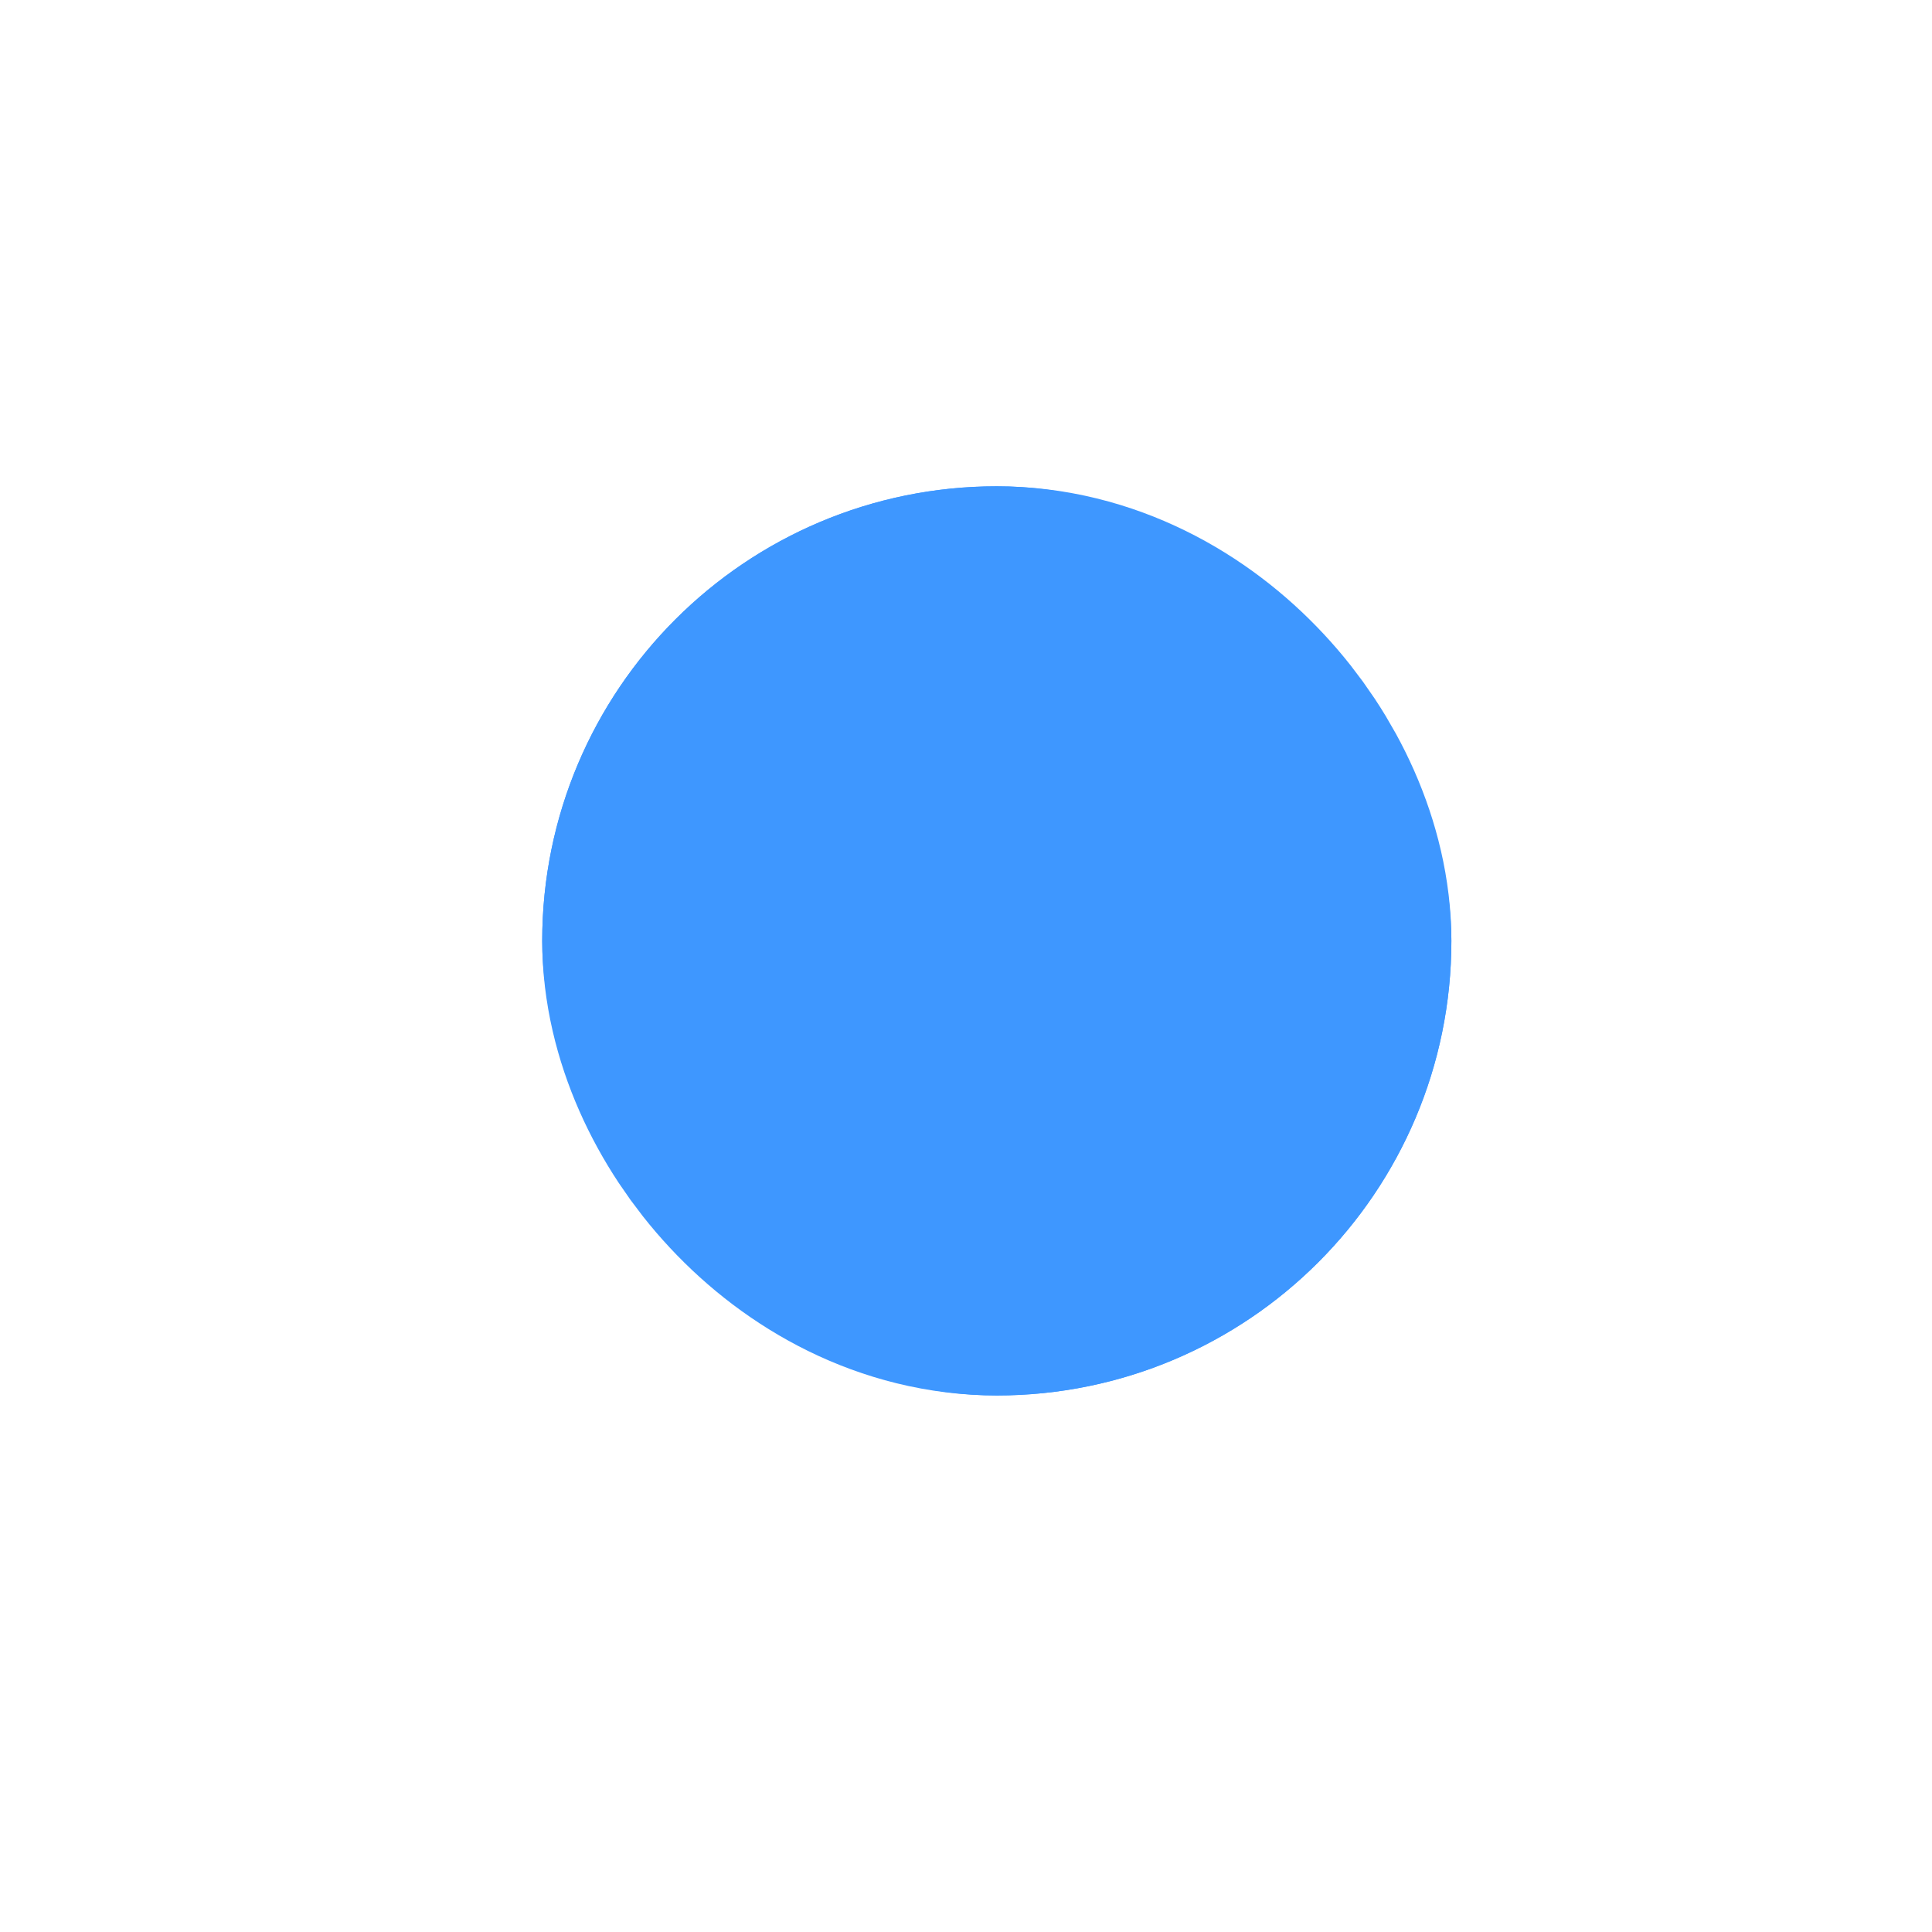 <?xml version="1.0" encoding="UTF-8"?> <svg xmlns="http://www.w3.org/2000/svg" width="17" height="17" viewBox="0 0 17 17" fill="none"><g filter="url(#filter0_d_0_172)"><rect x="4.771" y="4.279" width="8" height="8" rx="4" fill="#3E97FF"></rect><rect x="6.771" y="6.279" width="4" height="4" rx="2" stroke="#3E97FF" stroke-width="4"></rect></g><defs><filter id="filter0_d_0_172" x="0.771" y="0.279" width="16" height="16" filterUnits="userSpaceOnUse" color-interpolation-filters="sRGB"><feFlood flood-opacity="0" result="BackgroundImageFix"></feFlood><feColorMatrix in="SourceAlpha" type="matrix" values="0 0 0 0 0 0 0 0 0 0 0 0 0 0 0 0 0 0 127 0" result="hardAlpha"></feColorMatrix><feMorphology radius="4" operator="dilate" in="SourceAlpha" result="effect1_dropShadow_0_172"></feMorphology><feOffset></feOffset><feComposite in2="hardAlpha" operator="out"></feComposite><feColorMatrix type="matrix" values="0 0 0 0 0.854 0 0 0 0 0.921 0 0 0 0 1 0 0 0 1 0"></feColorMatrix><feBlend mode="normal" in2="BackgroundImageFix" result="effect1_dropShadow_0_172"></feBlend><feBlend mode="normal" in="SourceGraphic" in2="effect1_dropShadow_0_172" result="shape"></feBlend></filter></defs></svg> 